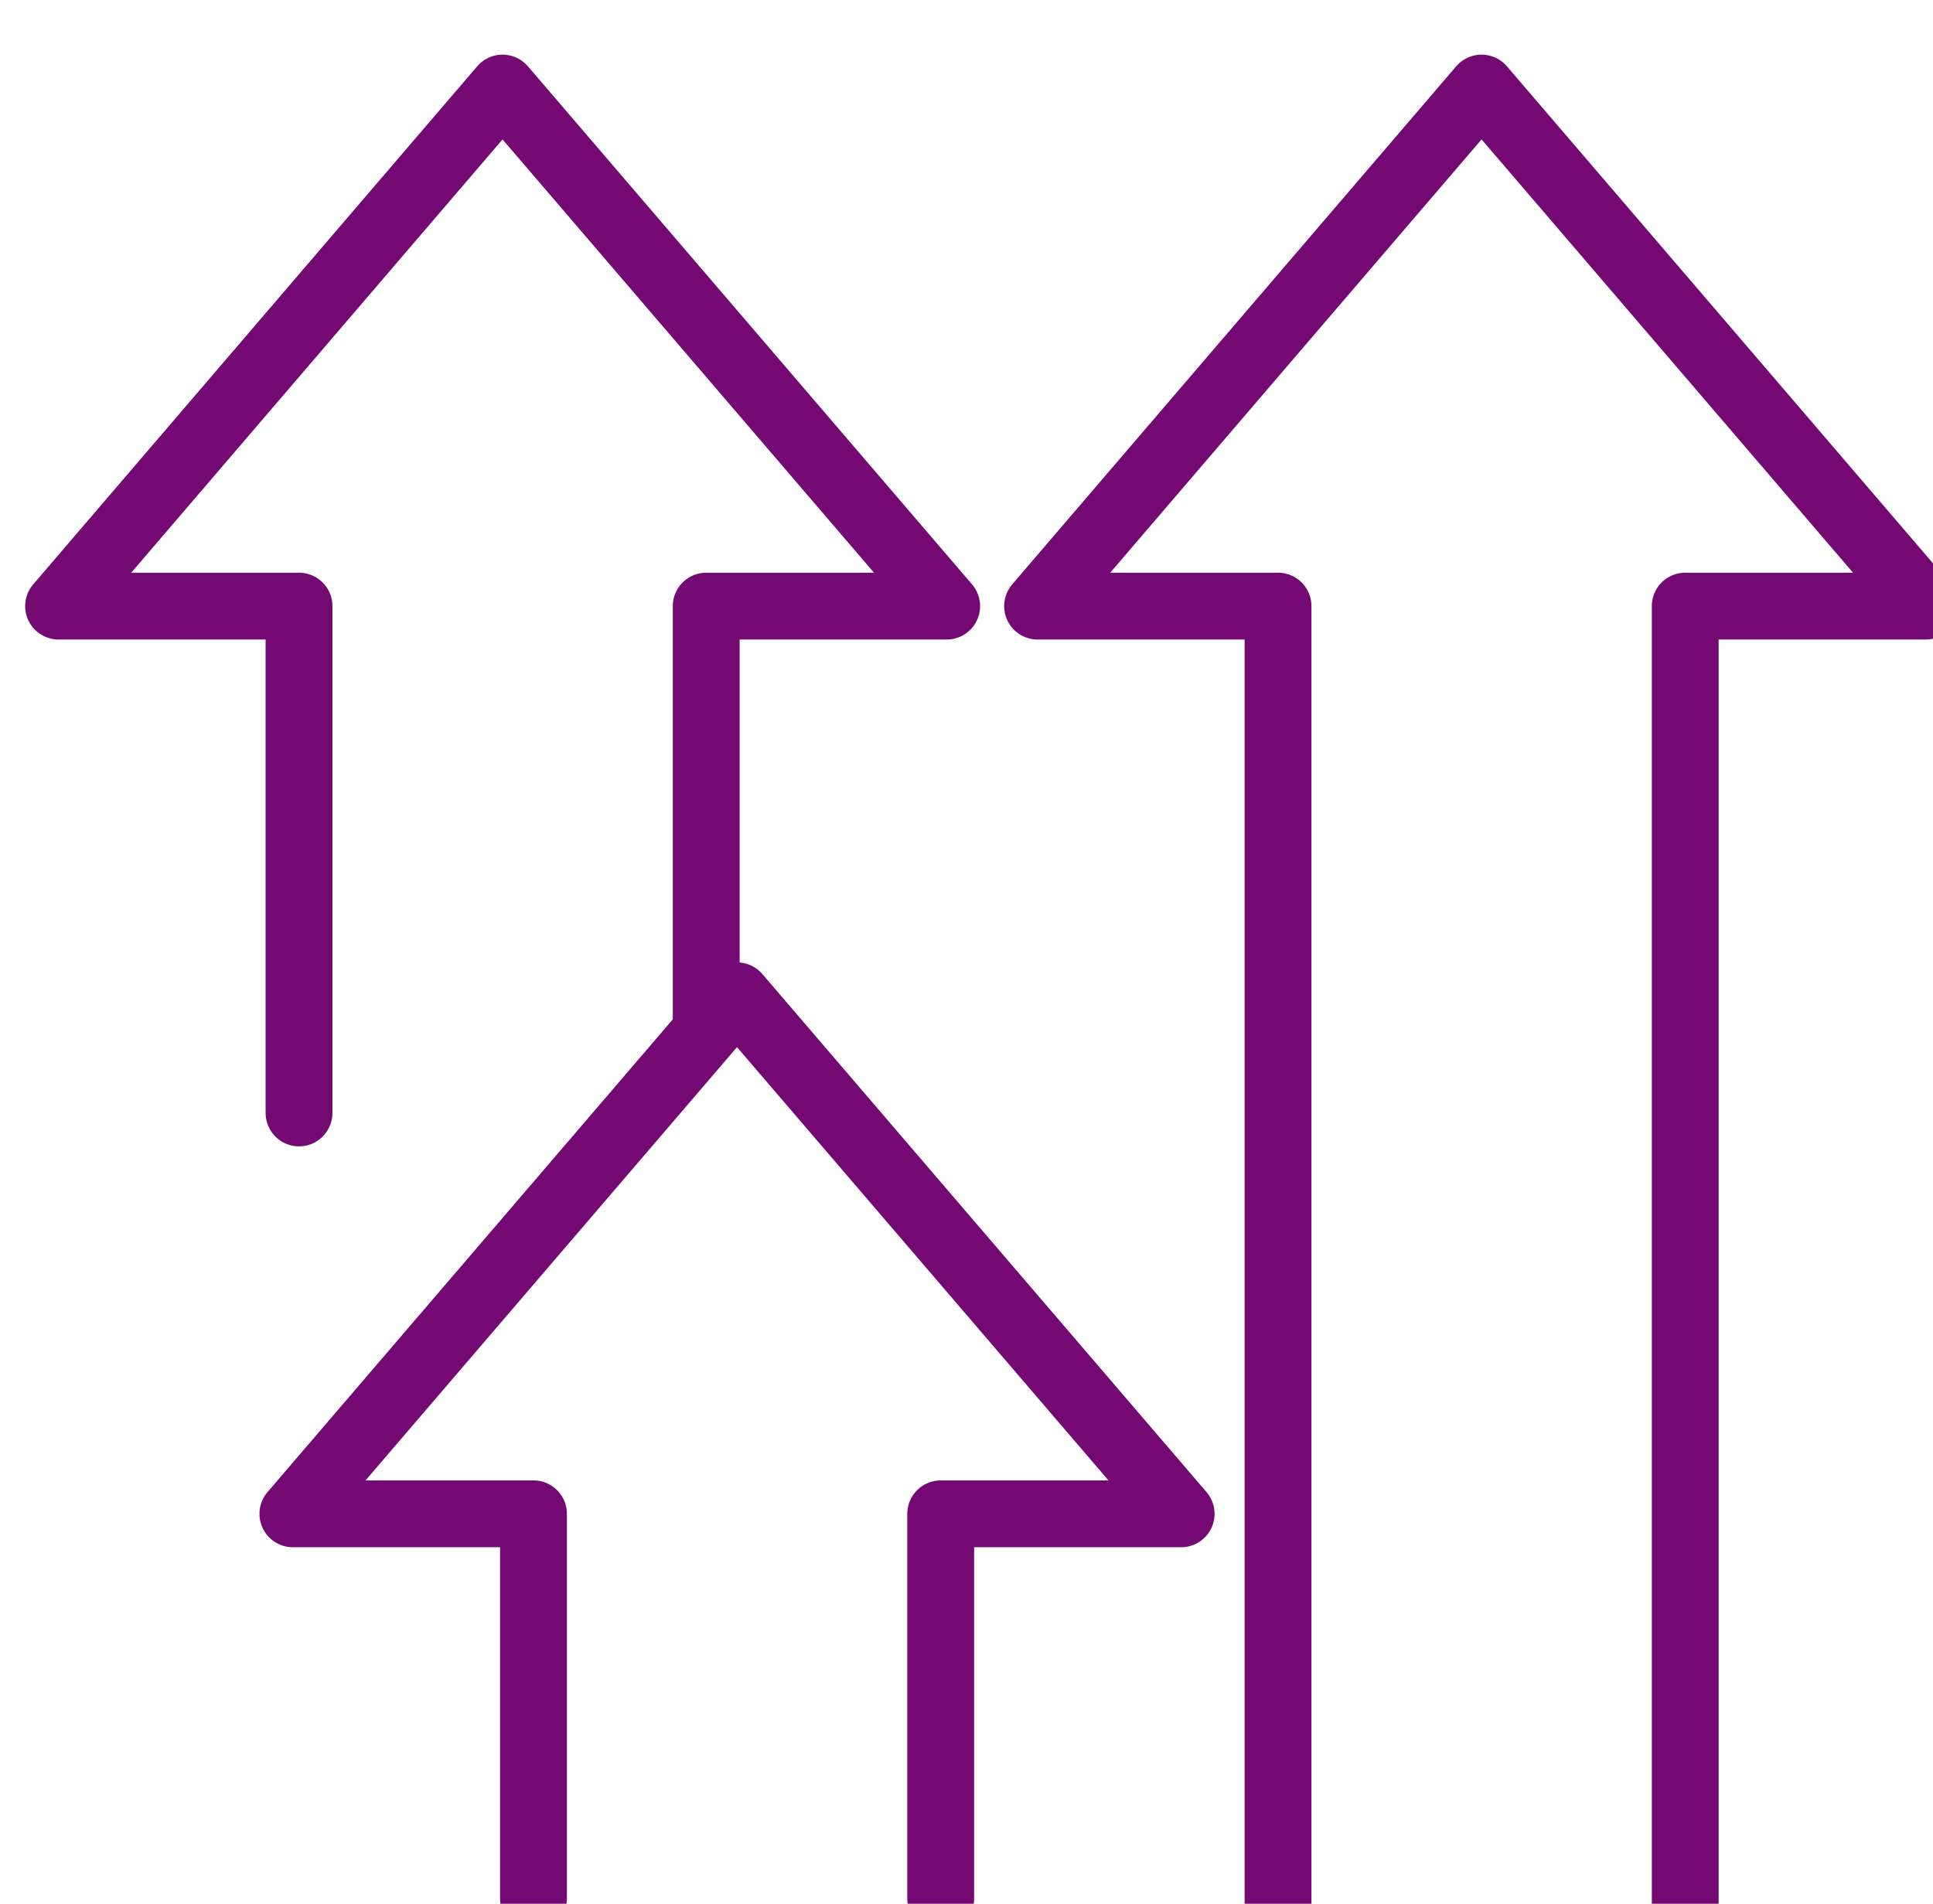 <svg width="67" height="66" viewBox="0 0 66 63" fill="none" xmlns="http://www.w3.org/2000/svg">
<path d="M18.215 63.831V50.691H10L25.164 33L40.329 50.691H32.119V63.831" stroke="#750974" stroke-width="2.282" stroke-linecap="round" stroke-linejoin="round"/>
<path d="M10.21 37L10.21 19.692H2L17.159 2L32.323 19.692H24.113V34" stroke="#750974" stroke-width="2.282" stroke-linecap="round" stroke-linejoin="round"/>
<path d="M43.637 64.032V19.692H35.427L50.586 2L65.75 19.692H57.54V64.032" stroke="#750974" stroke-width="2.282" stroke-linecap="round" stroke-linejoin="round"/>
</svg>

